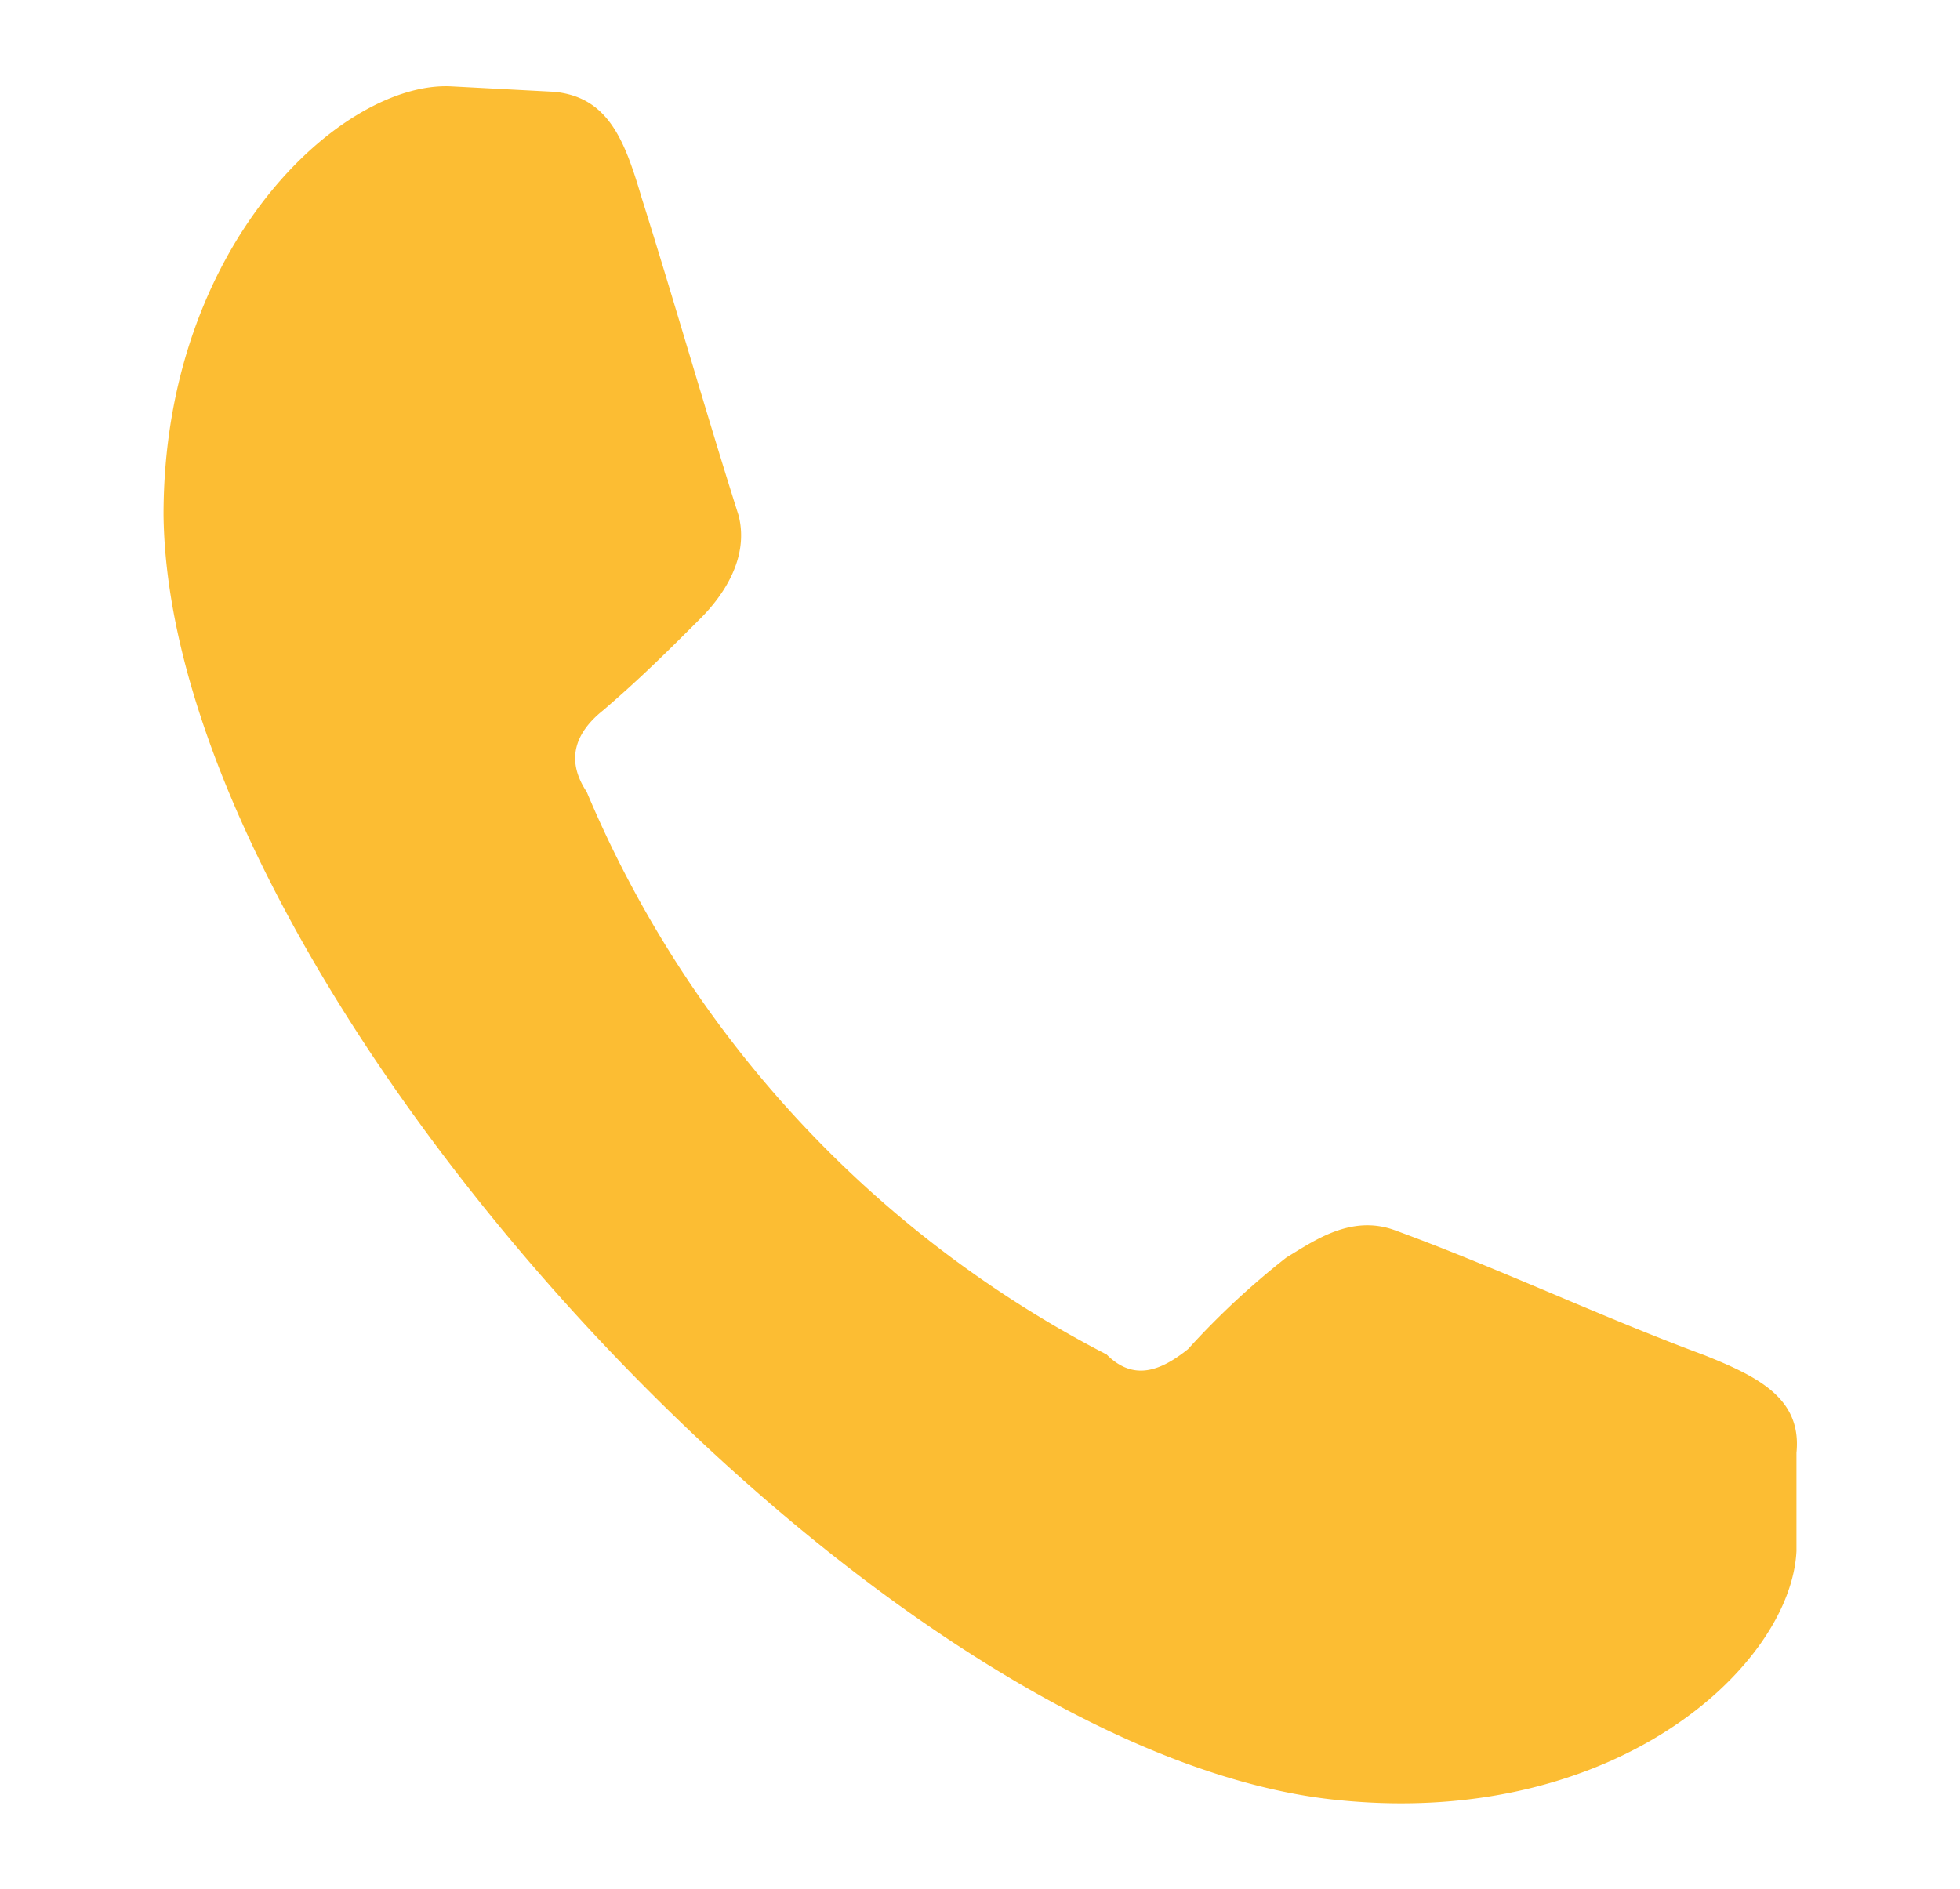 <svg xmlns="http://www.w3.org/2000/svg" id="Layer_2" data-name="Layer 2" viewBox="0 0 133.63 128.8"><defs><style>.cls-1{fill:#fcbd33;}</style></defs><path class="cls-1" d="M43.68,13.26c-1.11-3.7-2.22-6.66-5.92-7l-7-.37c-7.4-.37-19.61,10.73-19.61,29.22.37,32.18,48.46,84.7,80.26,87.66,18.87,1.85,30.7-9.25,31.07-17V99.07c.37-3.7-2.59-5.18-6.29-6.66-7-2.59-14-5.92-21.08-8.51-3-1.11-5.55.74-7.4,1.85A54.2,54.2,0,0,0,81,92c-1.85,1.48-3.7,2.22-5.55.37A76.54,76.54,0,0,1,40,54c-1.48-2.22-.74-4.07,1.11-5.55,2.59-2.22,4.44-4.07,6.66-6.29,1.48-1.48,3.33-4.07,2.59-7-2.22-7-4.44-14.79-6.66-21.82"></path></svg>